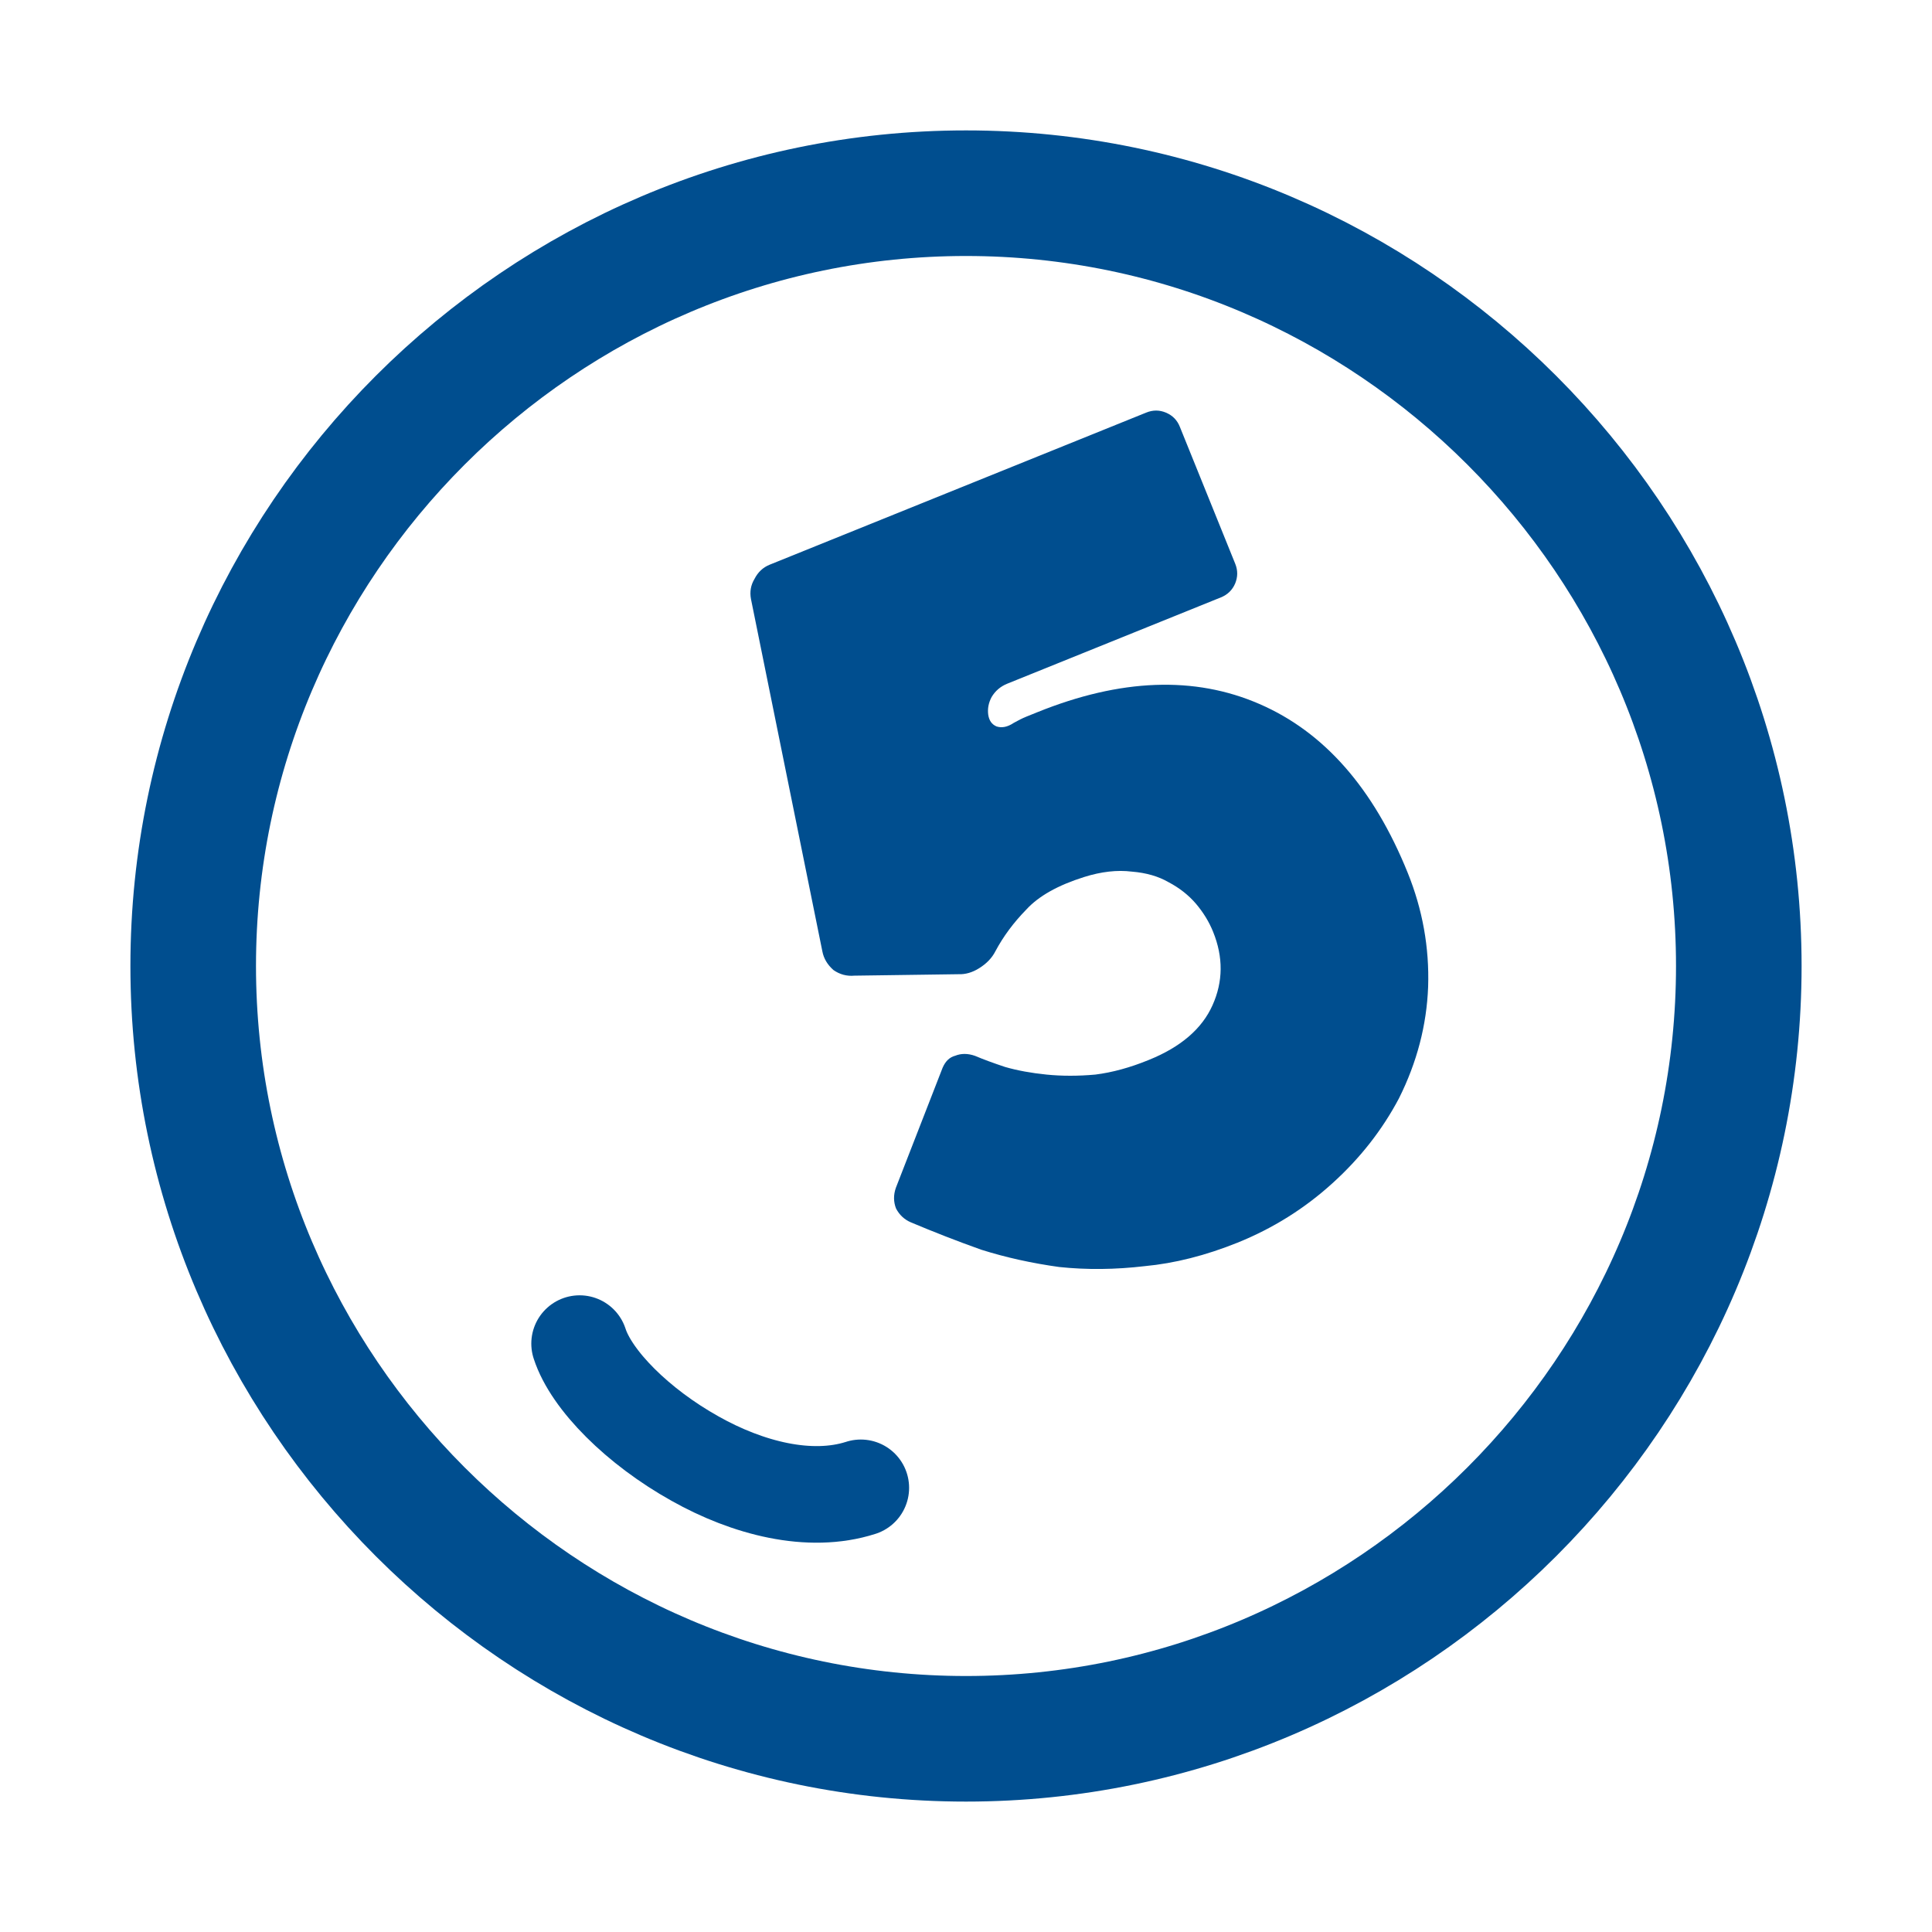 <svg width="20" height="20" viewBox="0 0 20 20" fill="none" xmlns="http://www.w3.org/2000/svg">
<path d="M10 18C14.4 18 18 14.4 18 10C18 5.6 14.4 2 10 2C5.6 2 2 5.6 2 10C2 14.4 5.6 18 10 18Z" stroke="#004E8F" stroke-width="1.3" stroke-linecap="round" stroke-linejoin="round"/>
<path d="M6 13.909C6.122 14.287 6.604 14.77 7.196 15.1C7.738 15.405 8.382 15.572 8.911 15.402" stroke="#004E8F" stroke-linecap="round" stroke-linejoin="round"/>
<path d="M14.482 11.37C14.309 11.697 14.079 11.991 13.791 12.251C13.503 12.512 13.177 12.716 12.811 12.864C12.48 12.997 12.16 13.078 11.851 13.107C11.545 13.143 11.249 13.146 10.965 13.116C10.684 13.077 10.415 13.018 10.158 12.937C9.905 12.847 9.663 12.752 9.43 12.654C9.362 12.625 9.311 12.577 9.276 12.511C9.249 12.442 9.248 12.37 9.274 12.296L9.758 11.053C9.787 10.986 9.83 10.944 9.888 10.929C9.95 10.904 10.019 10.904 10.093 10.93C10.18 10.967 10.284 11.005 10.404 11.045C10.532 11.082 10.675 11.108 10.833 11.124C10.992 11.14 11.161 11.14 11.339 11.124C11.514 11.102 11.698 11.052 11.891 10.973C12.222 10.84 12.443 10.65 12.552 10.406C12.662 10.161 12.664 9.908 12.558 9.646C12.516 9.542 12.457 9.446 12.381 9.356C12.305 9.267 12.21 9.192 12.098 9.133C11.993 9.072 11.866 9.035 11.717 9.023C11.565 9.004 11.4 9.023 11.222 9.079C10.952 9.164 10.752 9.276 10.624 9.416C10.494 9.549 10.387 9.692 10.305 9.846C10.269 9.917 10.213 9.975 10.136 10.023C10.066 10.067 9.994 10.088 9.921 10.085L8.844 10.1C8.766 10.107 8.694 10.088 8.628 10.042C8.566 9.987 8.527 9.923 8.513 9.848L7.774 6.201C7.76 6.126 7.772 6.057 7.81 5.994C7.846 5.923 7.898 5.874 7.967 5.846L11.866 4.271C11.935 4.243 12.003 4.243 12.071 4.272C12.139 4.301 12.187 4.35 12.214 4.419L12.787 5.836C12.815 5.905 12.814 5.973 12.786 6.041C12.757 6.108 12.708 6.156 12.639 6.184L10.426 7.078C10.357 7.106 10.303 7.152 10.265 7.216C10.233 7.276 10.222 7.337 10.23 7.398C10.239 7.459 10.267 7.499 10.316 7.52C10.371 7.538 10.43 7.526 10.493 7.484C10.539 7.458 10.582 7.436 10.624 7.419C10.665 7.403 10.703 7.387 10.738 7.373C11.599 7.025 12.366 6.996 13.036 7.287C13.707 7.577 14.219 8.16 14.573 9.036C14.726 9.415 14.797 9.808 14.784 10.214C14.769 10.613 14.668 10.998 14.482 11.37Z" fill="#004E8F"/>
</svg>
